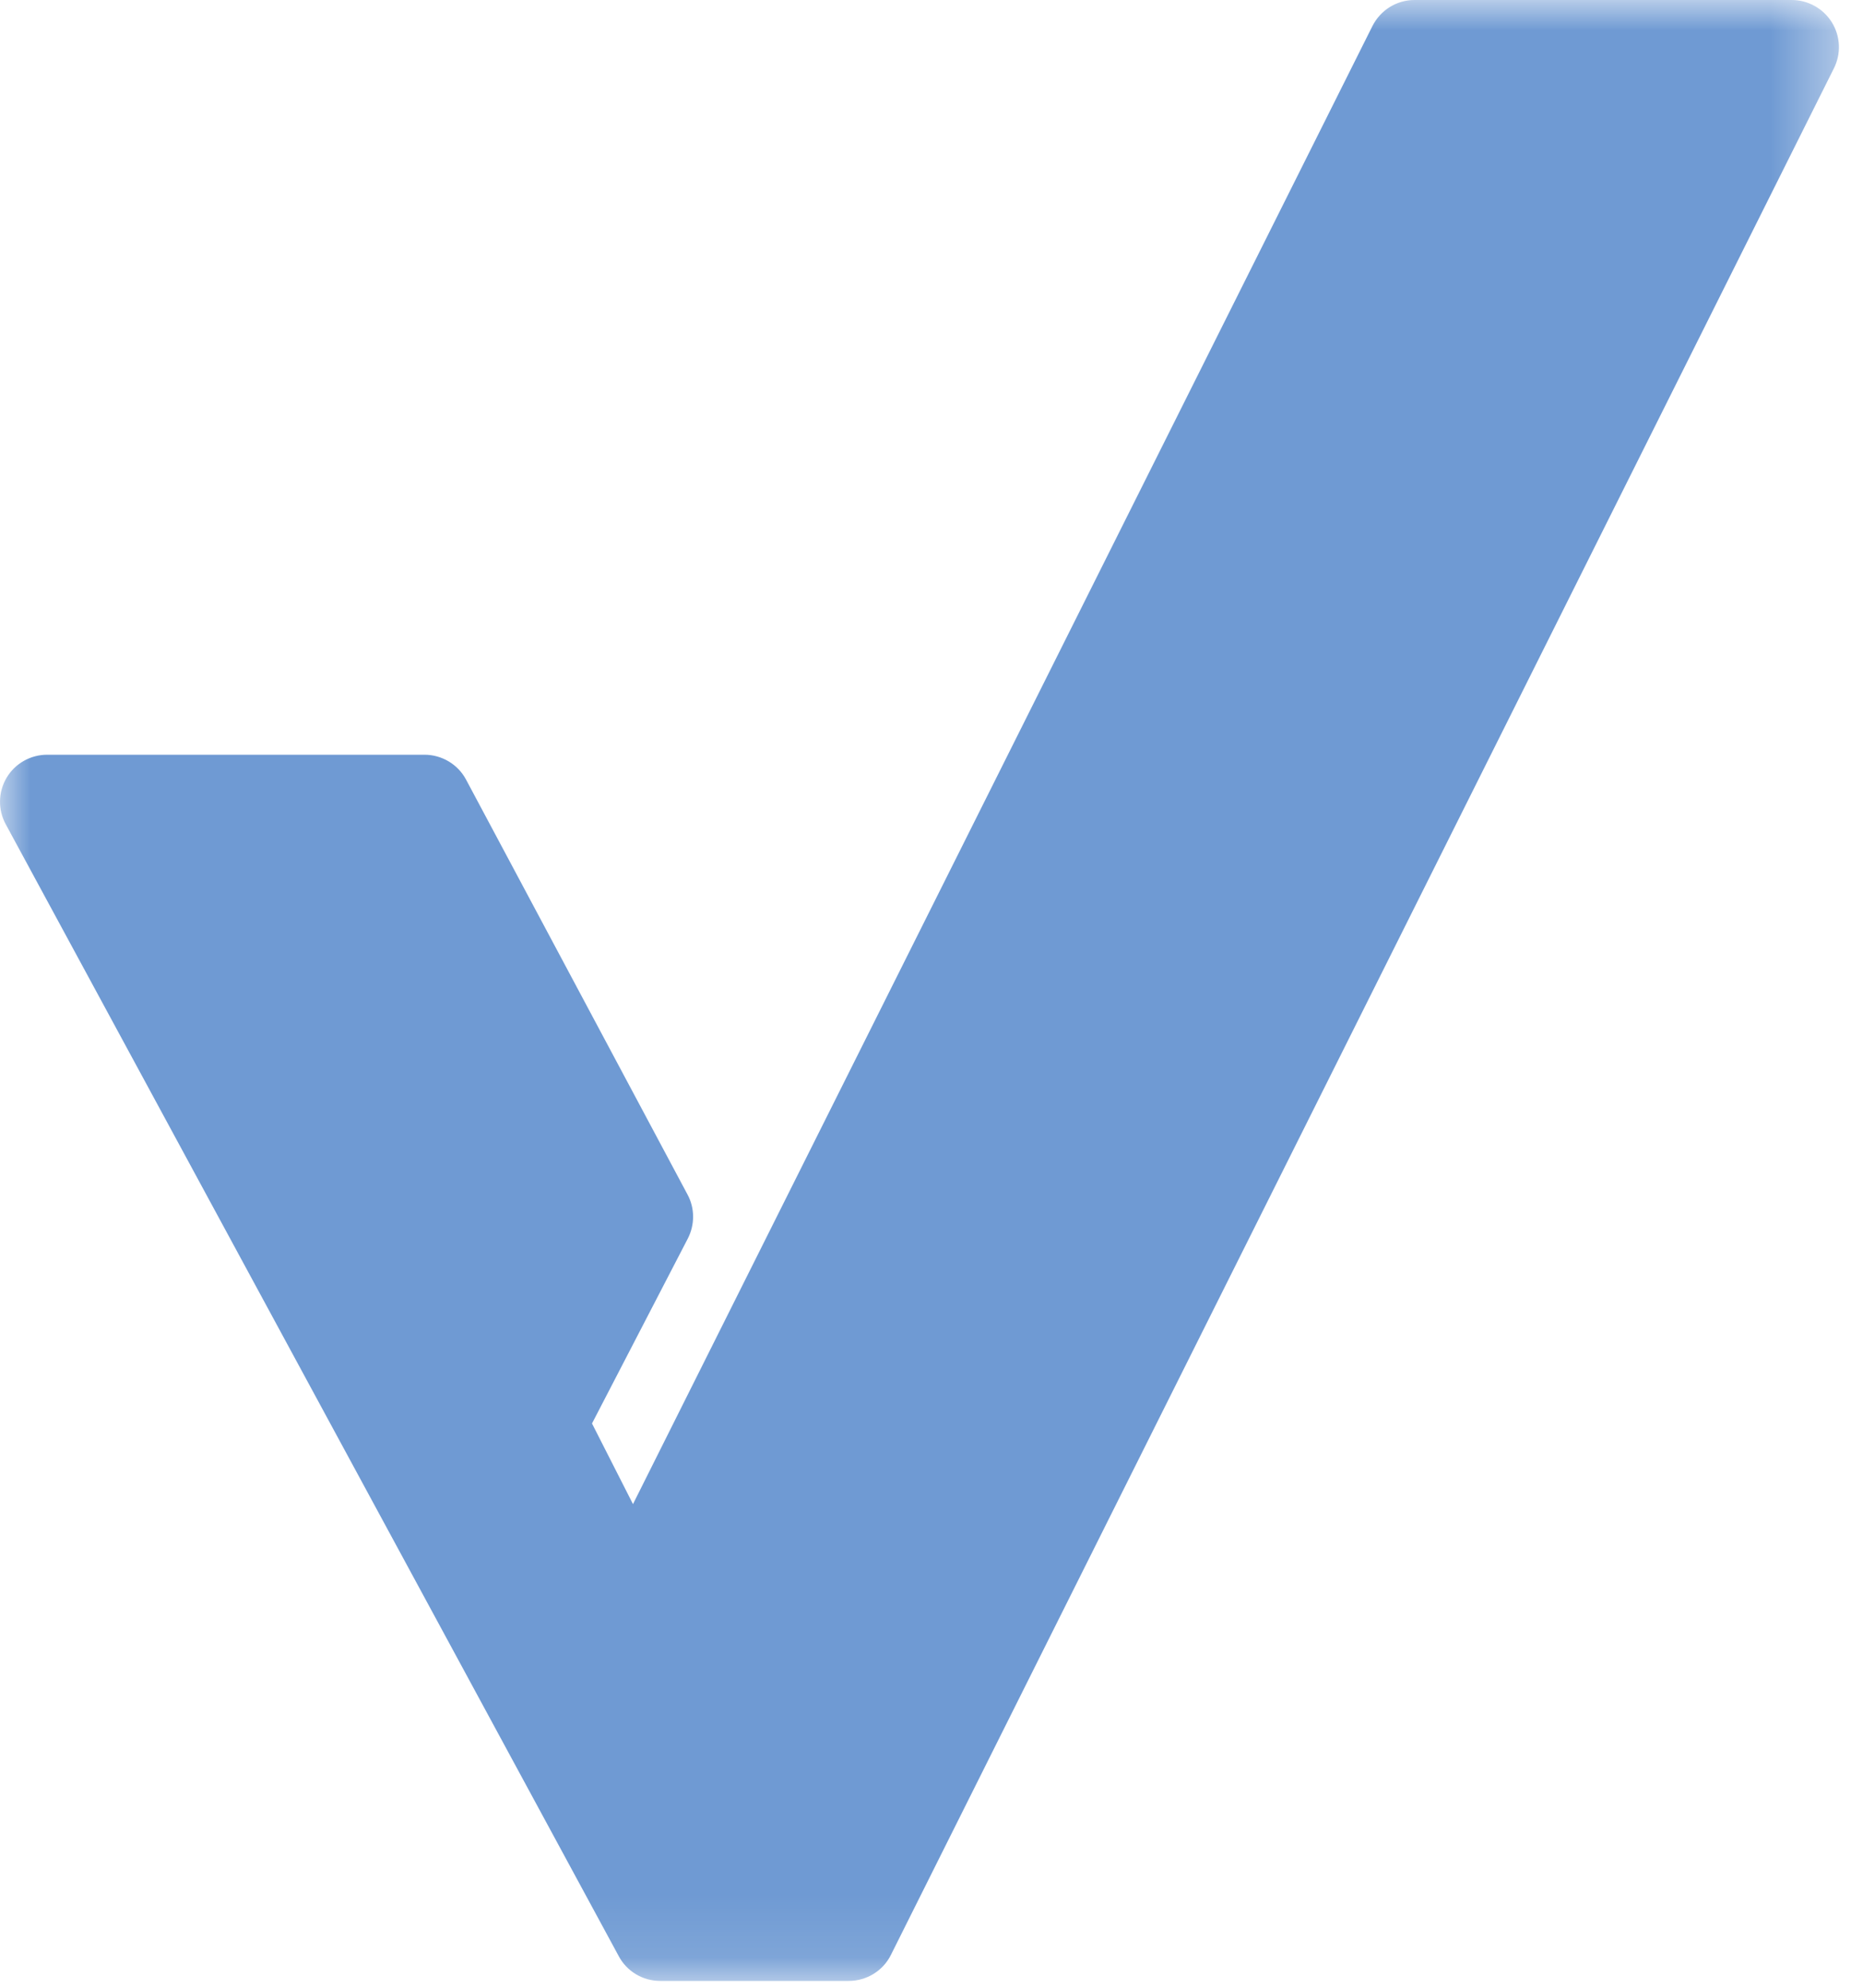 <?xml version="1.0" encoding="UTF-8"?> <svg xmlns="http://www.w3.org/2000/svg" xmlns:xlink="http://www.w3.org/1999/xlink" width="30px" height="32px" viewBox="0 0 30 32" version="1.1"><defs><polygon id="path-1" points="0 -0 29.612 -0 29.612 31.89 0 31.89"></polygon></defs><g id="Page-icon-blue-check" stroke="none" stroke-width="1" fill="none" fill-rule="evenodd"><g id="icon-blue-check-base" transform="translate(-1006, -1979)"><g id="icon-blue-check" transform="translate(0, 1826)"><g id="icon-blue-check-mark" transform="translate(1006, 153)"><mask id="icon-blue-check-mask" fill="white"><use xlink:href="#path-1"></use></mask><g id="icon-blue-check-clip"></g><path d="M13.667,31.89 L10.63,31.89 C10.352,31.89 10.095,31.738 9.964,31.492 L0.092,13.269 C-0.035,13.035 -0.03,12.75 0.107,12.519 C0.244,12.29 0.492,12.15 0.76,12.15 L6.835,12.15 C7.114,12.15 7.373,12.304 7.504,12.549 L11.072,19.232 C11.19,19.451 11.19,19.717 11.076,19.939 L9.533,22.916 L10.193,24.214 L22.099,0.422 C22.229,0.163 22.489,-0 22.778,-0 L28.853,-0 C29.115,-0 29.361,0.137 29.5,0.362 C29.637,0.585 29.65,0.864 29.532,1.099 L14.346,31.472 C14.219,31.729 13.954,31.89 13.667,31.89" id="Fill-1" fill="#6F9AD3" mask="url(#icon-blue-check-mask)"></path></g></g></g></g></svg> 